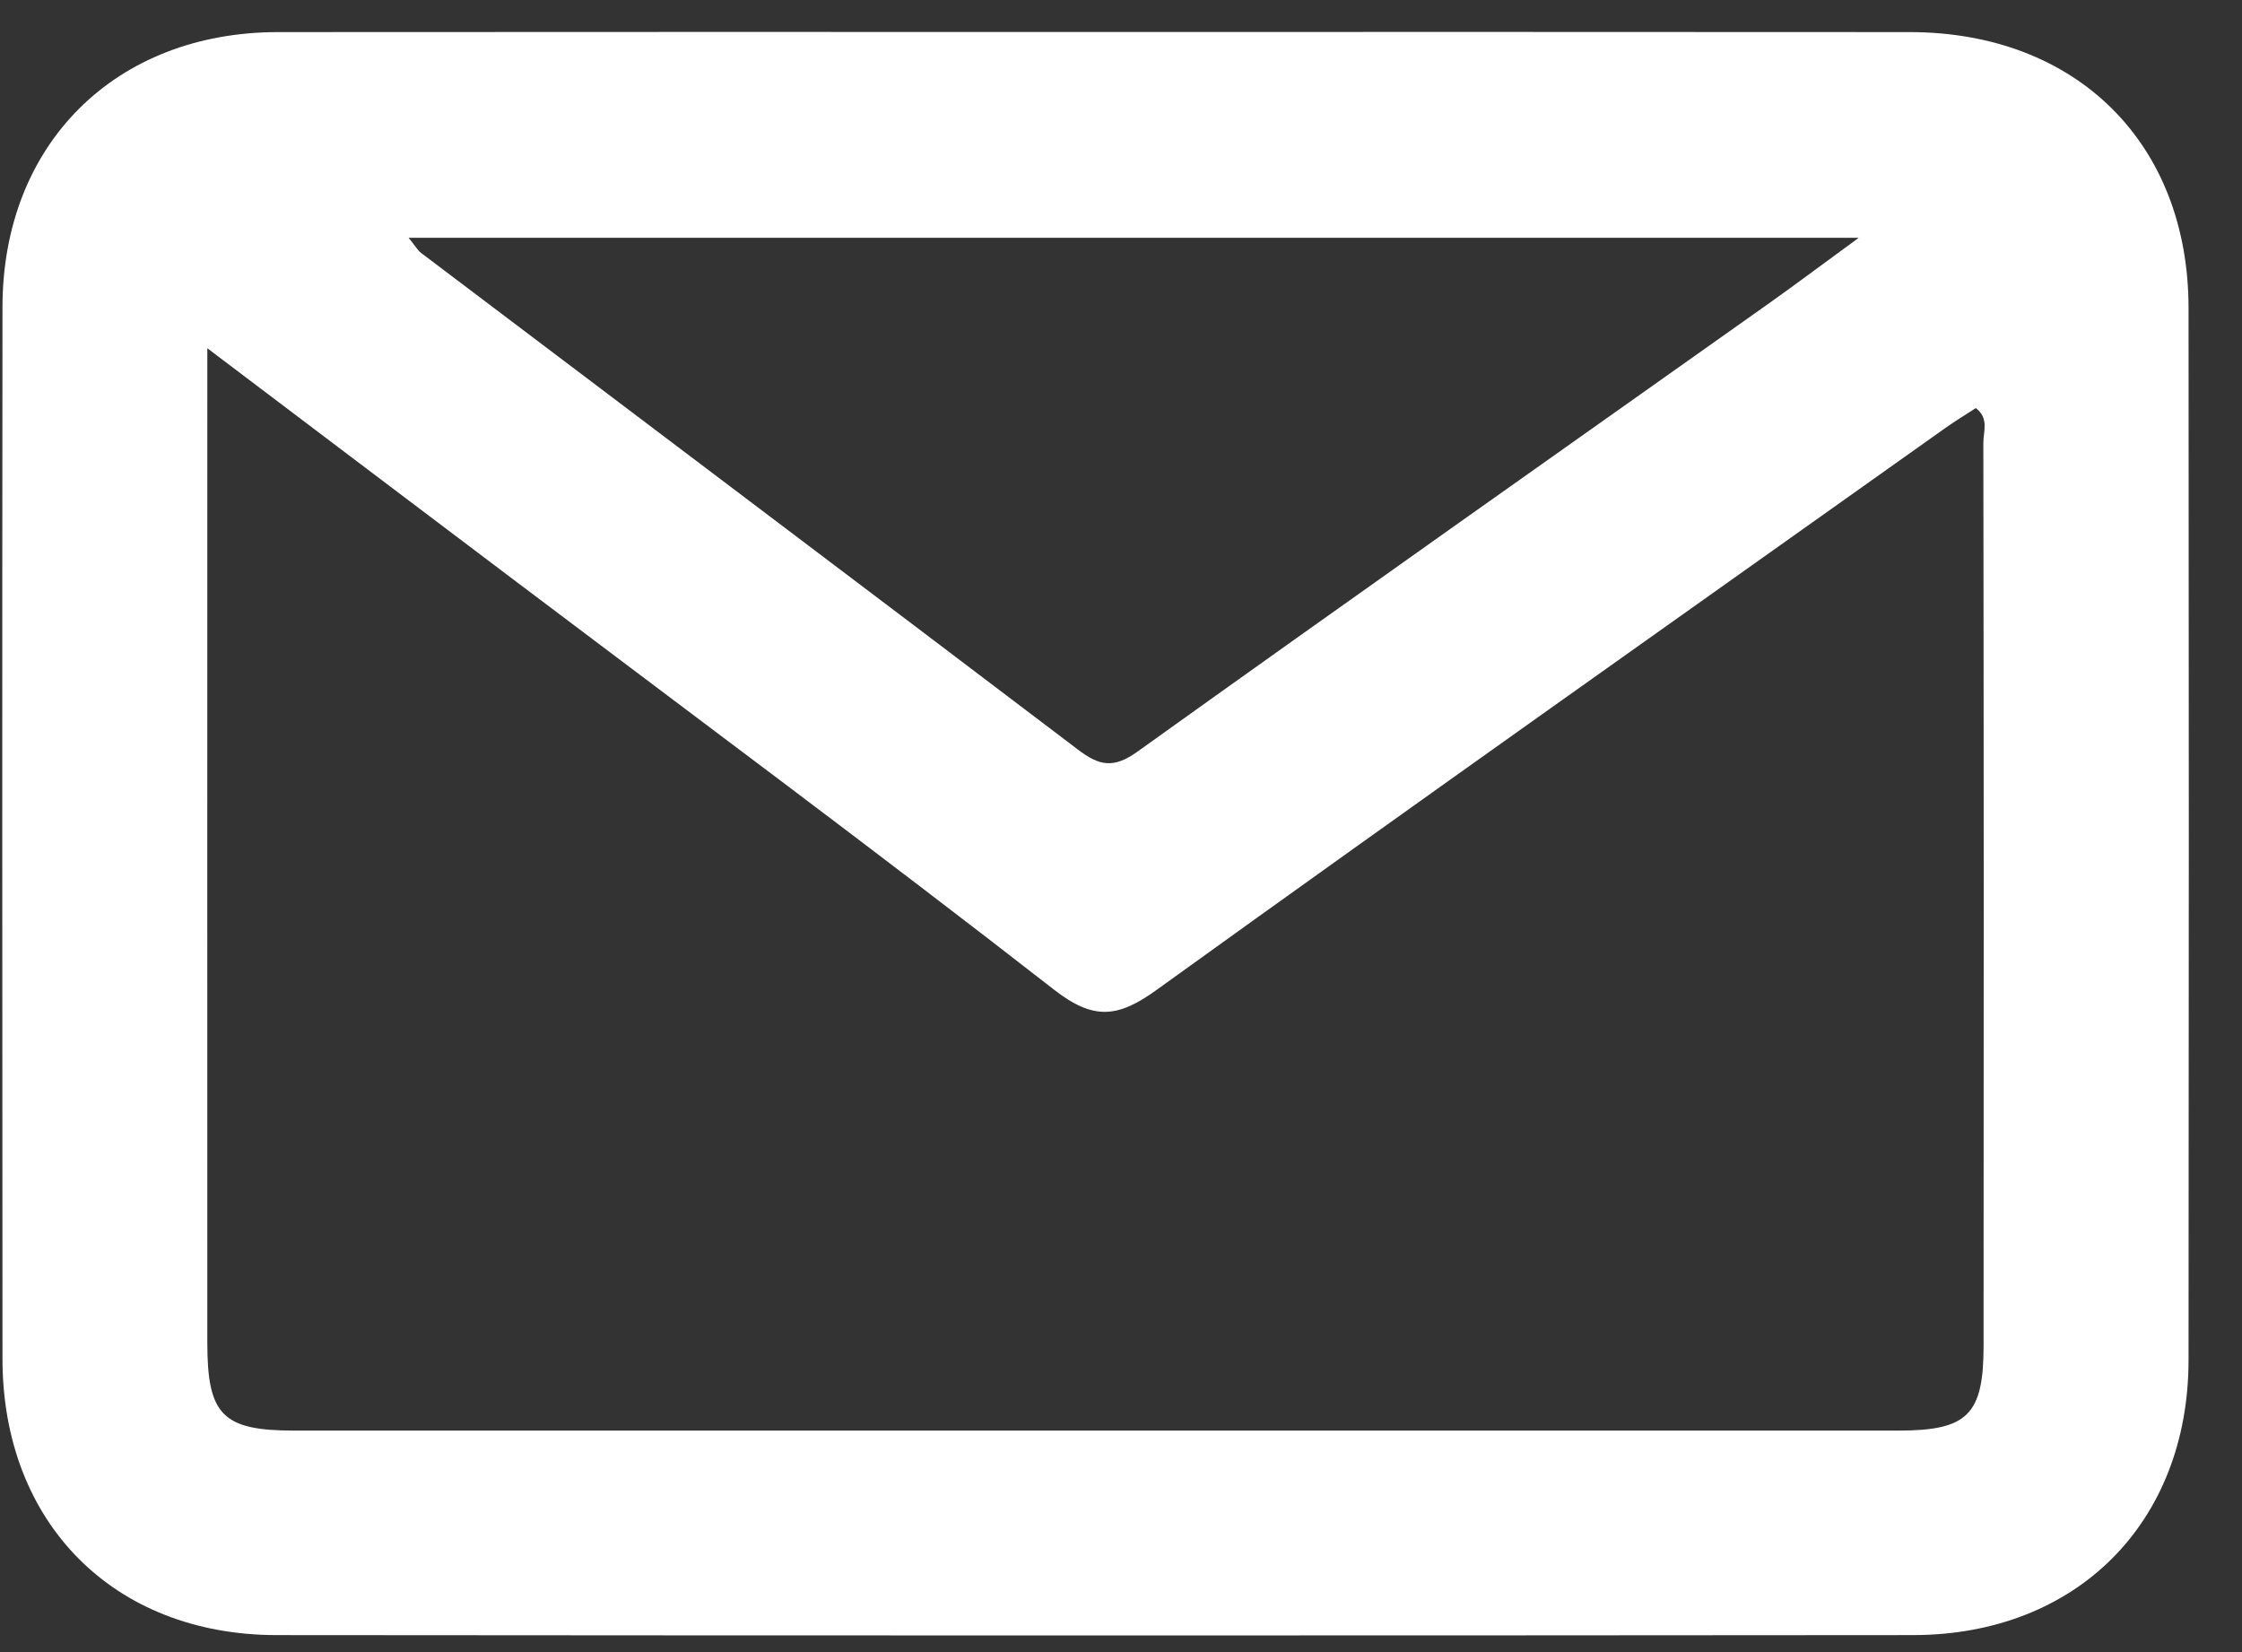 <svg width="19" height="14" viewBox="0 0 19 14" fill="none" xmlns="http://www.w3.org/2000/svg">
<rect x="0" y="0" width="19" height="14" fill="#333333" stroke="none"/>
<path d="M9.309 0.271C11.601 0.271 13.892 0.27 16.184 0.272C17.596 0.273 18.547 1.212 18.547 2.612C18.55 5.583 18.55 8.555 18.547 11.526C18.546 12.904 17.597 13.855 16.212 13.856C11.591 13.86 6.967 13.86 2.344 13.856C0.962 13.855 0.022 12.904 0.021 11.516C0.019 8.545 0.018 5.573 0.021 2.602C0.022 1.223 0.975 0.273 2.355 0.272C4.673 0.27 6.991 0.271 9.309 0.271ZM1.757 2.951C1.757 3.177 1.757 3.294 1.757 3.411C1.757 6.067 1.756 8.724 1.757 11.38C1.757 11.992 1.887 12.123 2.494 12.123C7.026 12.123 11.557 12.123 16.088 12.123C16.674 12.123 16.81 11.989 16.81 11.404C16.812 8.853 16.812 6.302 16.808 3.751C16.808 3.658 16.858 3.544 16.744 3.458C16.655 3.516 16.567 3.569 16.483 3.629C14.254 5.213 12.02 6.79 9.801 8.389C9.475 8.624 9.269 8.649 8.933 8.387C7.429 7.215 5.897 6.079 4.376 4.93C3.529 4.291 2.684 3.652 1.757 2.951ZM3.463 2.015C3.522 2.088 3.54 2.122 3.568 2.143C5.423 3.546 7.282 4.946 9.135 6.352C9.315 6.489 9.436 6.516 9.64 6.369C11.424 5.091 13.218 3.827 15.009 2.558C15.234 2.398 15.455 2.232 15.752 2.015H3.463Z" fill="white"/>
</svg>
